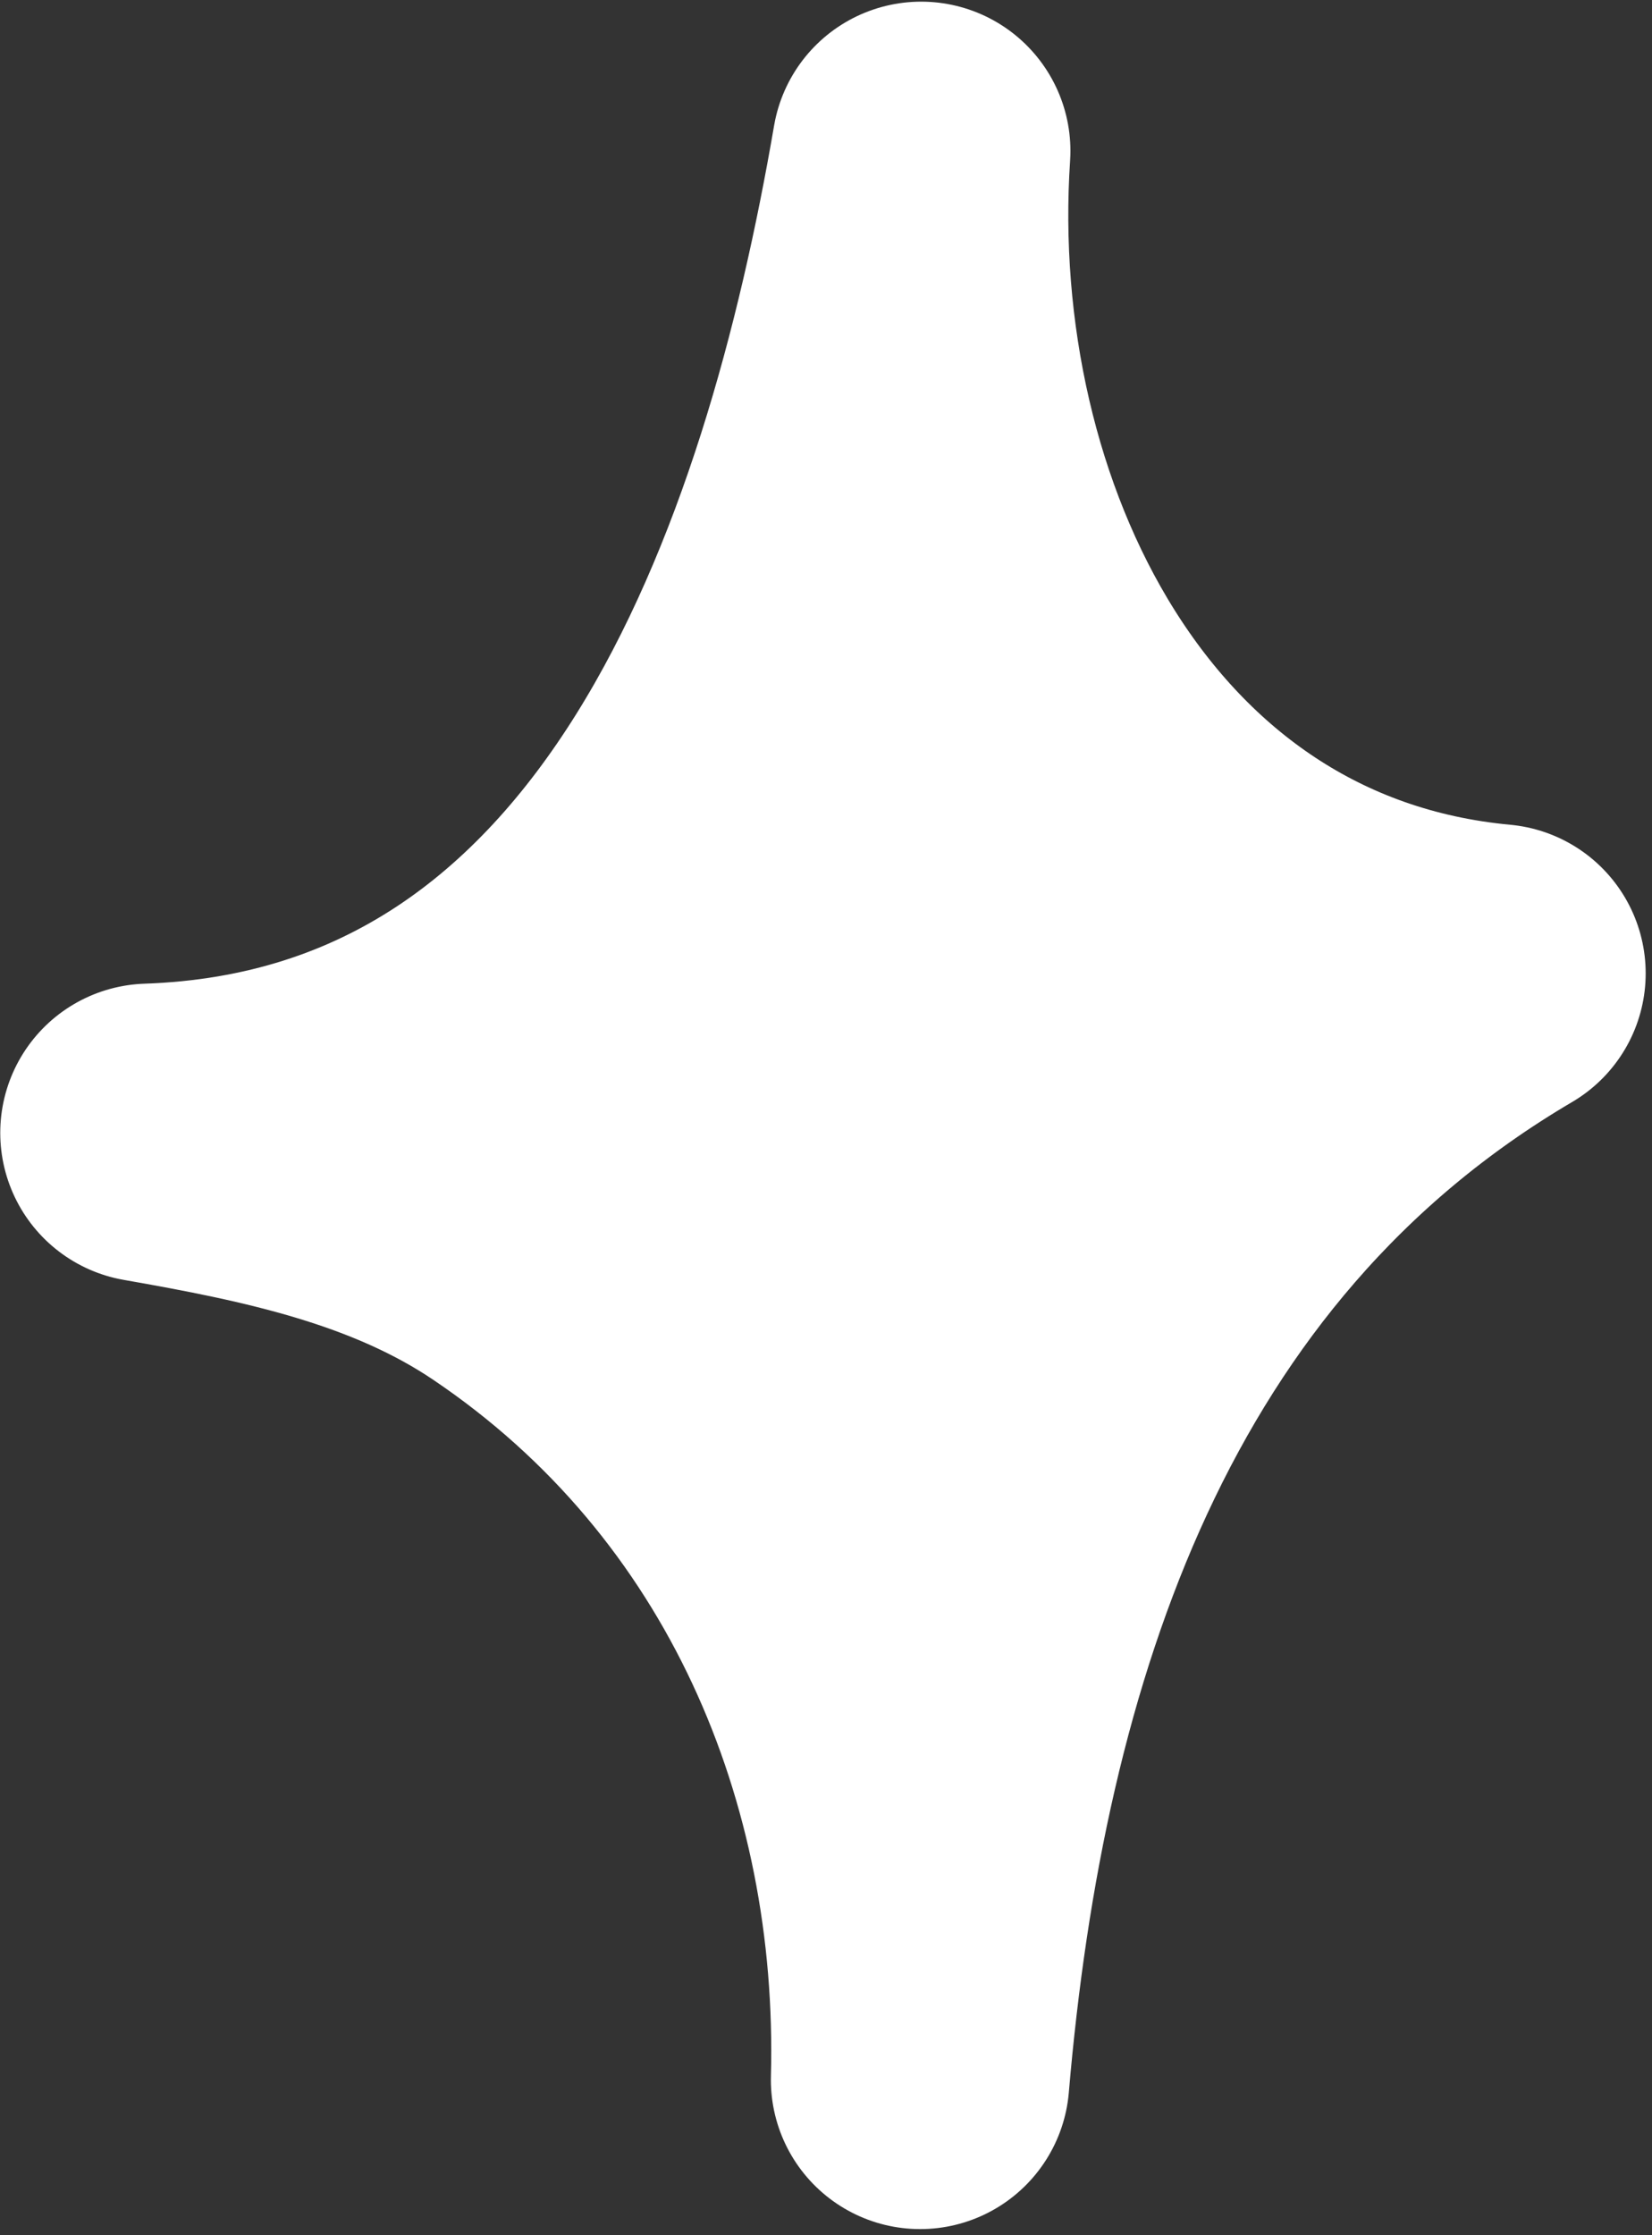 <?xml version="1.0" encoding="UTF-8"?> <svg xmlns="http://www.w3.org/2000/svg" width="136" height="184" viewBox="0 0 136 184" fill="none"><rect x="0" y="0" width="136" height="184" fill="#333333" stroke="none"/><path fill-rule="evenodd" clip-rule="evenodd" d="M75.748 171.208C76.438 145.115 65.817 119.095 42.529 103.391C33.511 97.309 22.828 95.095 12.307 93.255C55.049 91.789 69.887 47.054 75.835 12.423C73.769 43.483 90.008 77.031 123.193 80.127C90.158 99.562 78.82 135.224 75.748 171.208Z" fill="white" stroke="white" stroke-width="24.573" stroke-miterlimit="1.5" stroke-linecap="round" stroke-linejoin="round"></path></svg> 